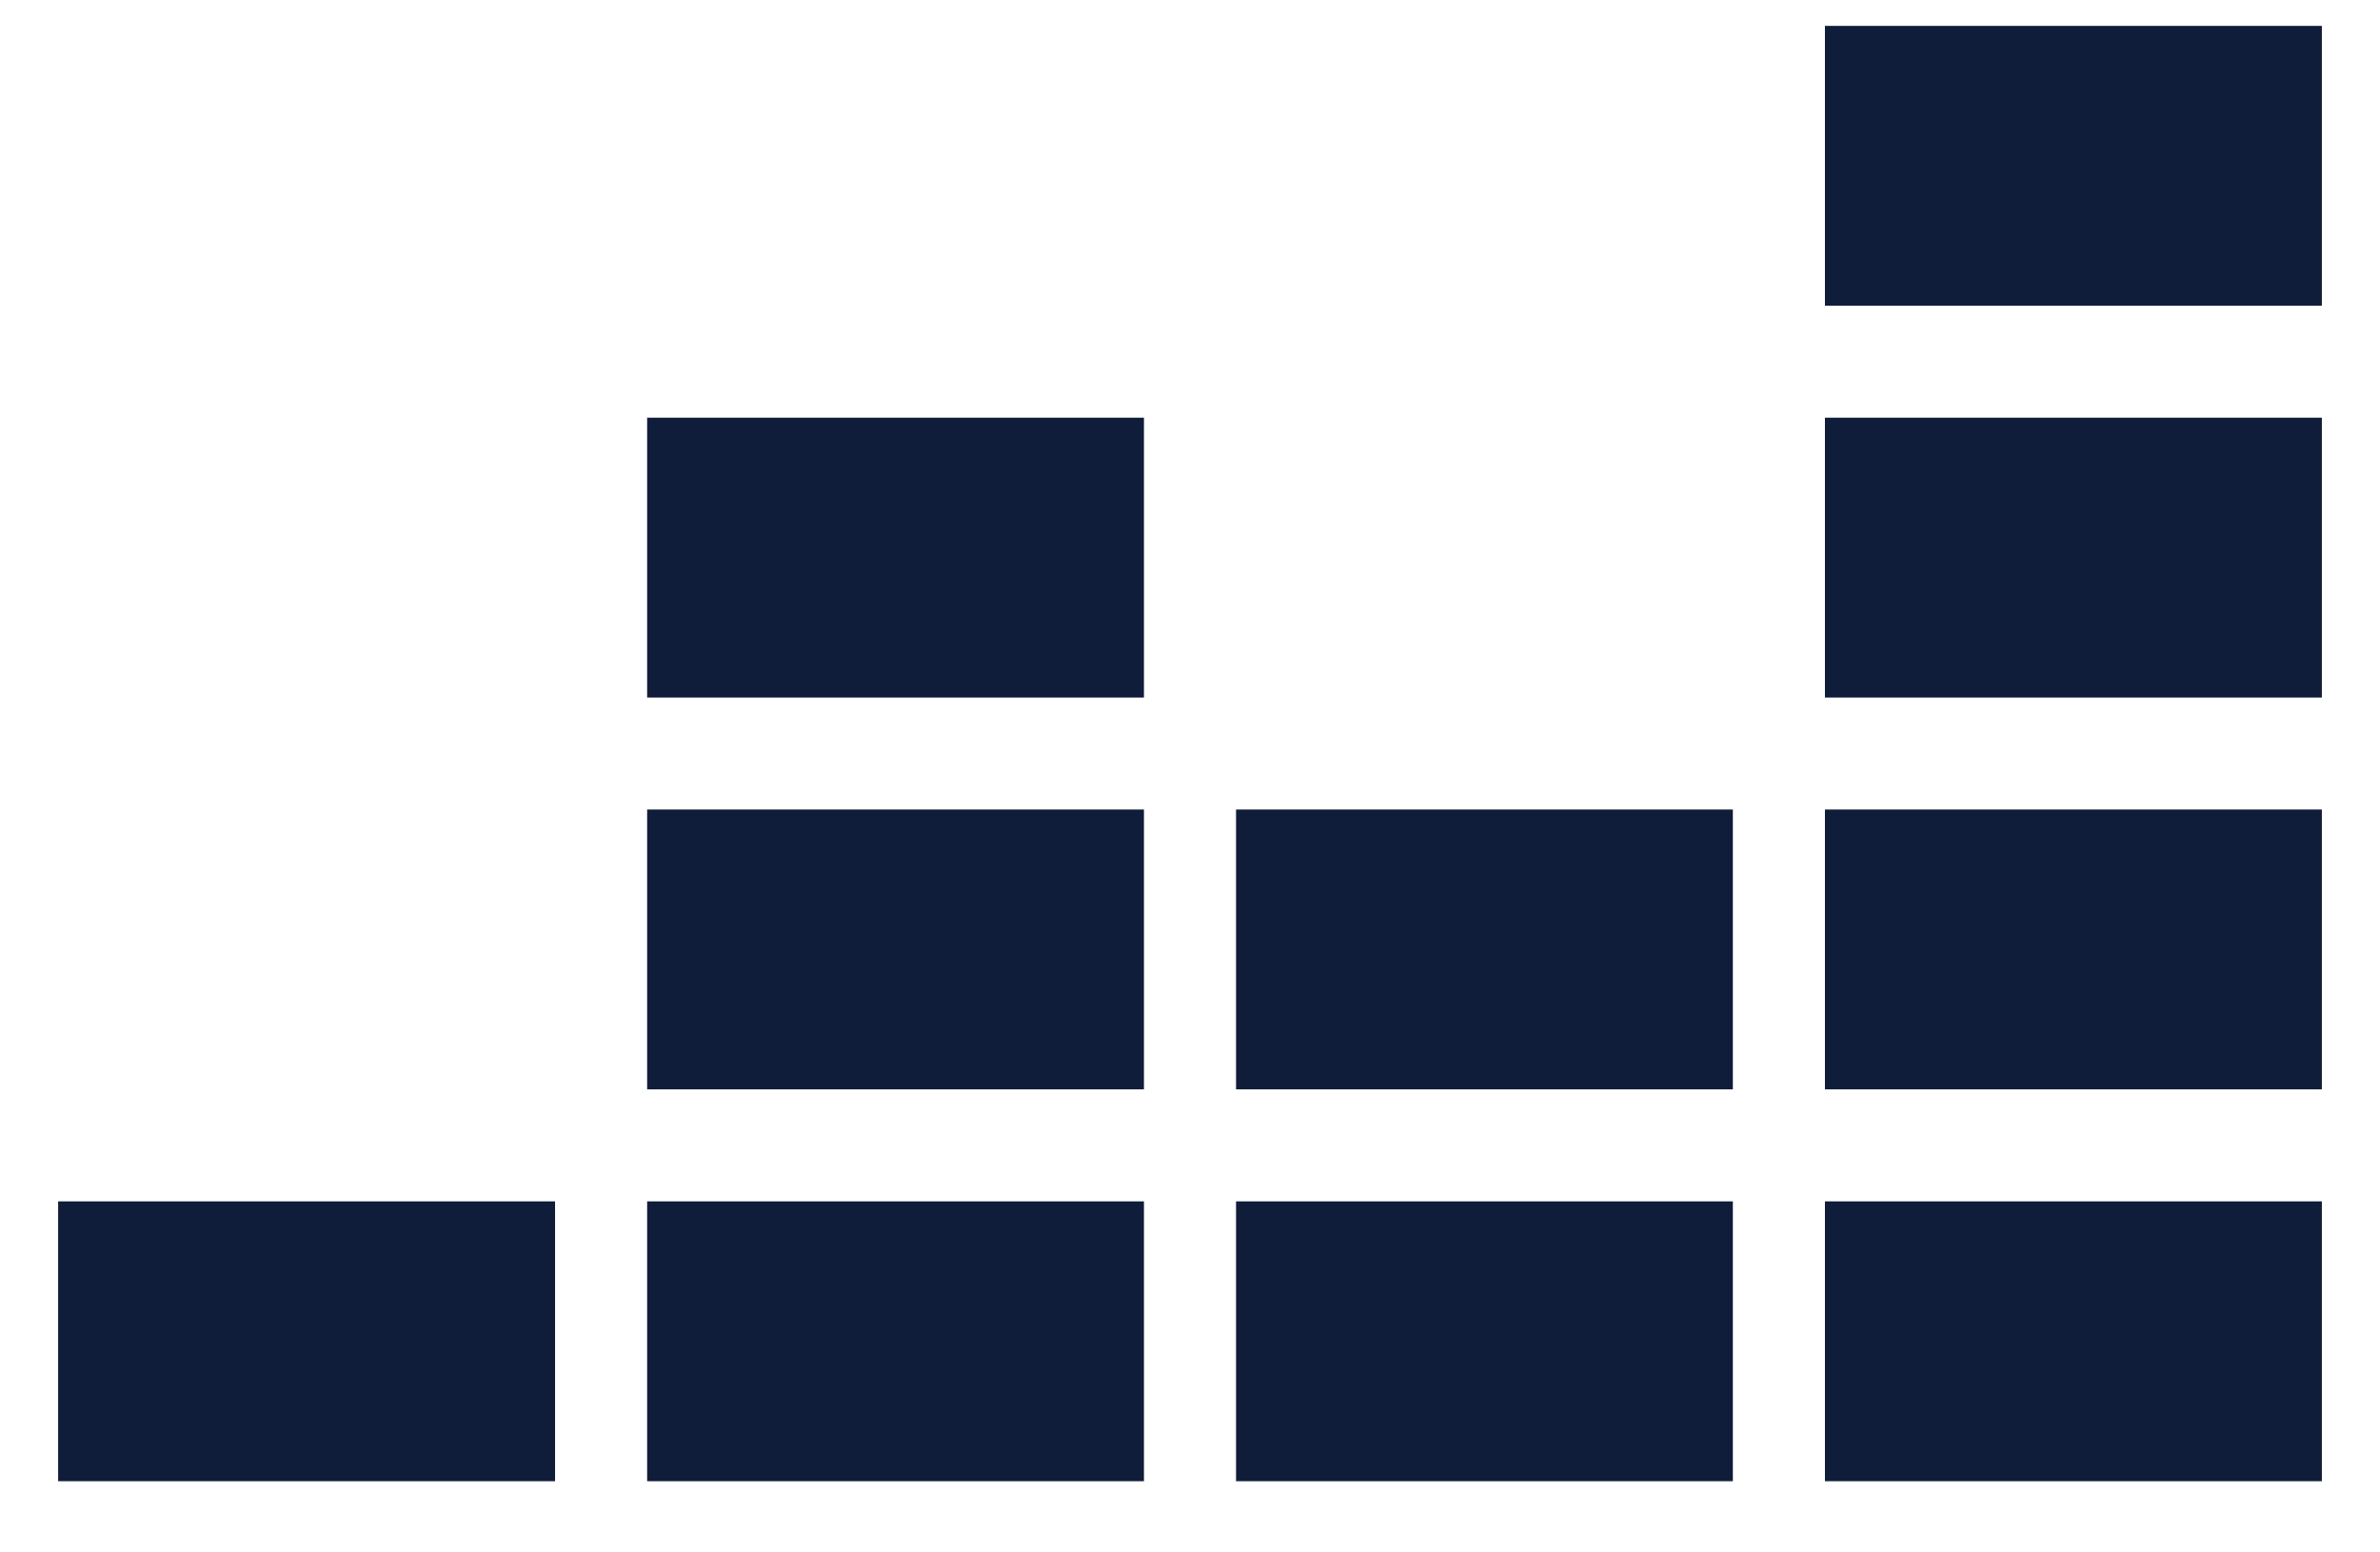 <svg width="23" height="15" viewBox="0 0 23 15" fill="none" xmlns="http://www.w3.org/2000/svg">
<path d="M0.562 11.608H5.364V14.312H0.562V11.608Z" fill="#0F1D3B"/>
<path d="M6.254 11.608H11.055V14.312H6.254V11.608Z" fill="#0F1D3B"/>
<path d="M11.945 11.608H16.746V14.312H11.945V11.608Z" fill="#0F1D3B"/>
<path d="M17.636 11.608H22.438V14.312H17.636V11.608Z" fill="#0F1D3B"/>
<path d="M6.254 7.822H11.055V10.526H6.254V7.822Z" fill="#0F1D3B"/>
<path d="M11.945 7.822H16.746V10.526H11.945V7.822Z" fill="#0F1D3B"/>
<path d="M17.636 7.822H22.438V10.526H17.636V7.822Z" fill="#0F1D3B"/>
<path d="M6.254 4.036H11.055V6.74H6.254V4.036Z" fill="#0F1D3B"/>
<path d="M17.636 4.036H22.438V6.74H17.636V4.036Z" fill="#0F1D3B"/>
<path d="M17.636 0.25H22.438V2.954H17.636V0.25Z" fill="#0F1D3B"/>
</svg>
